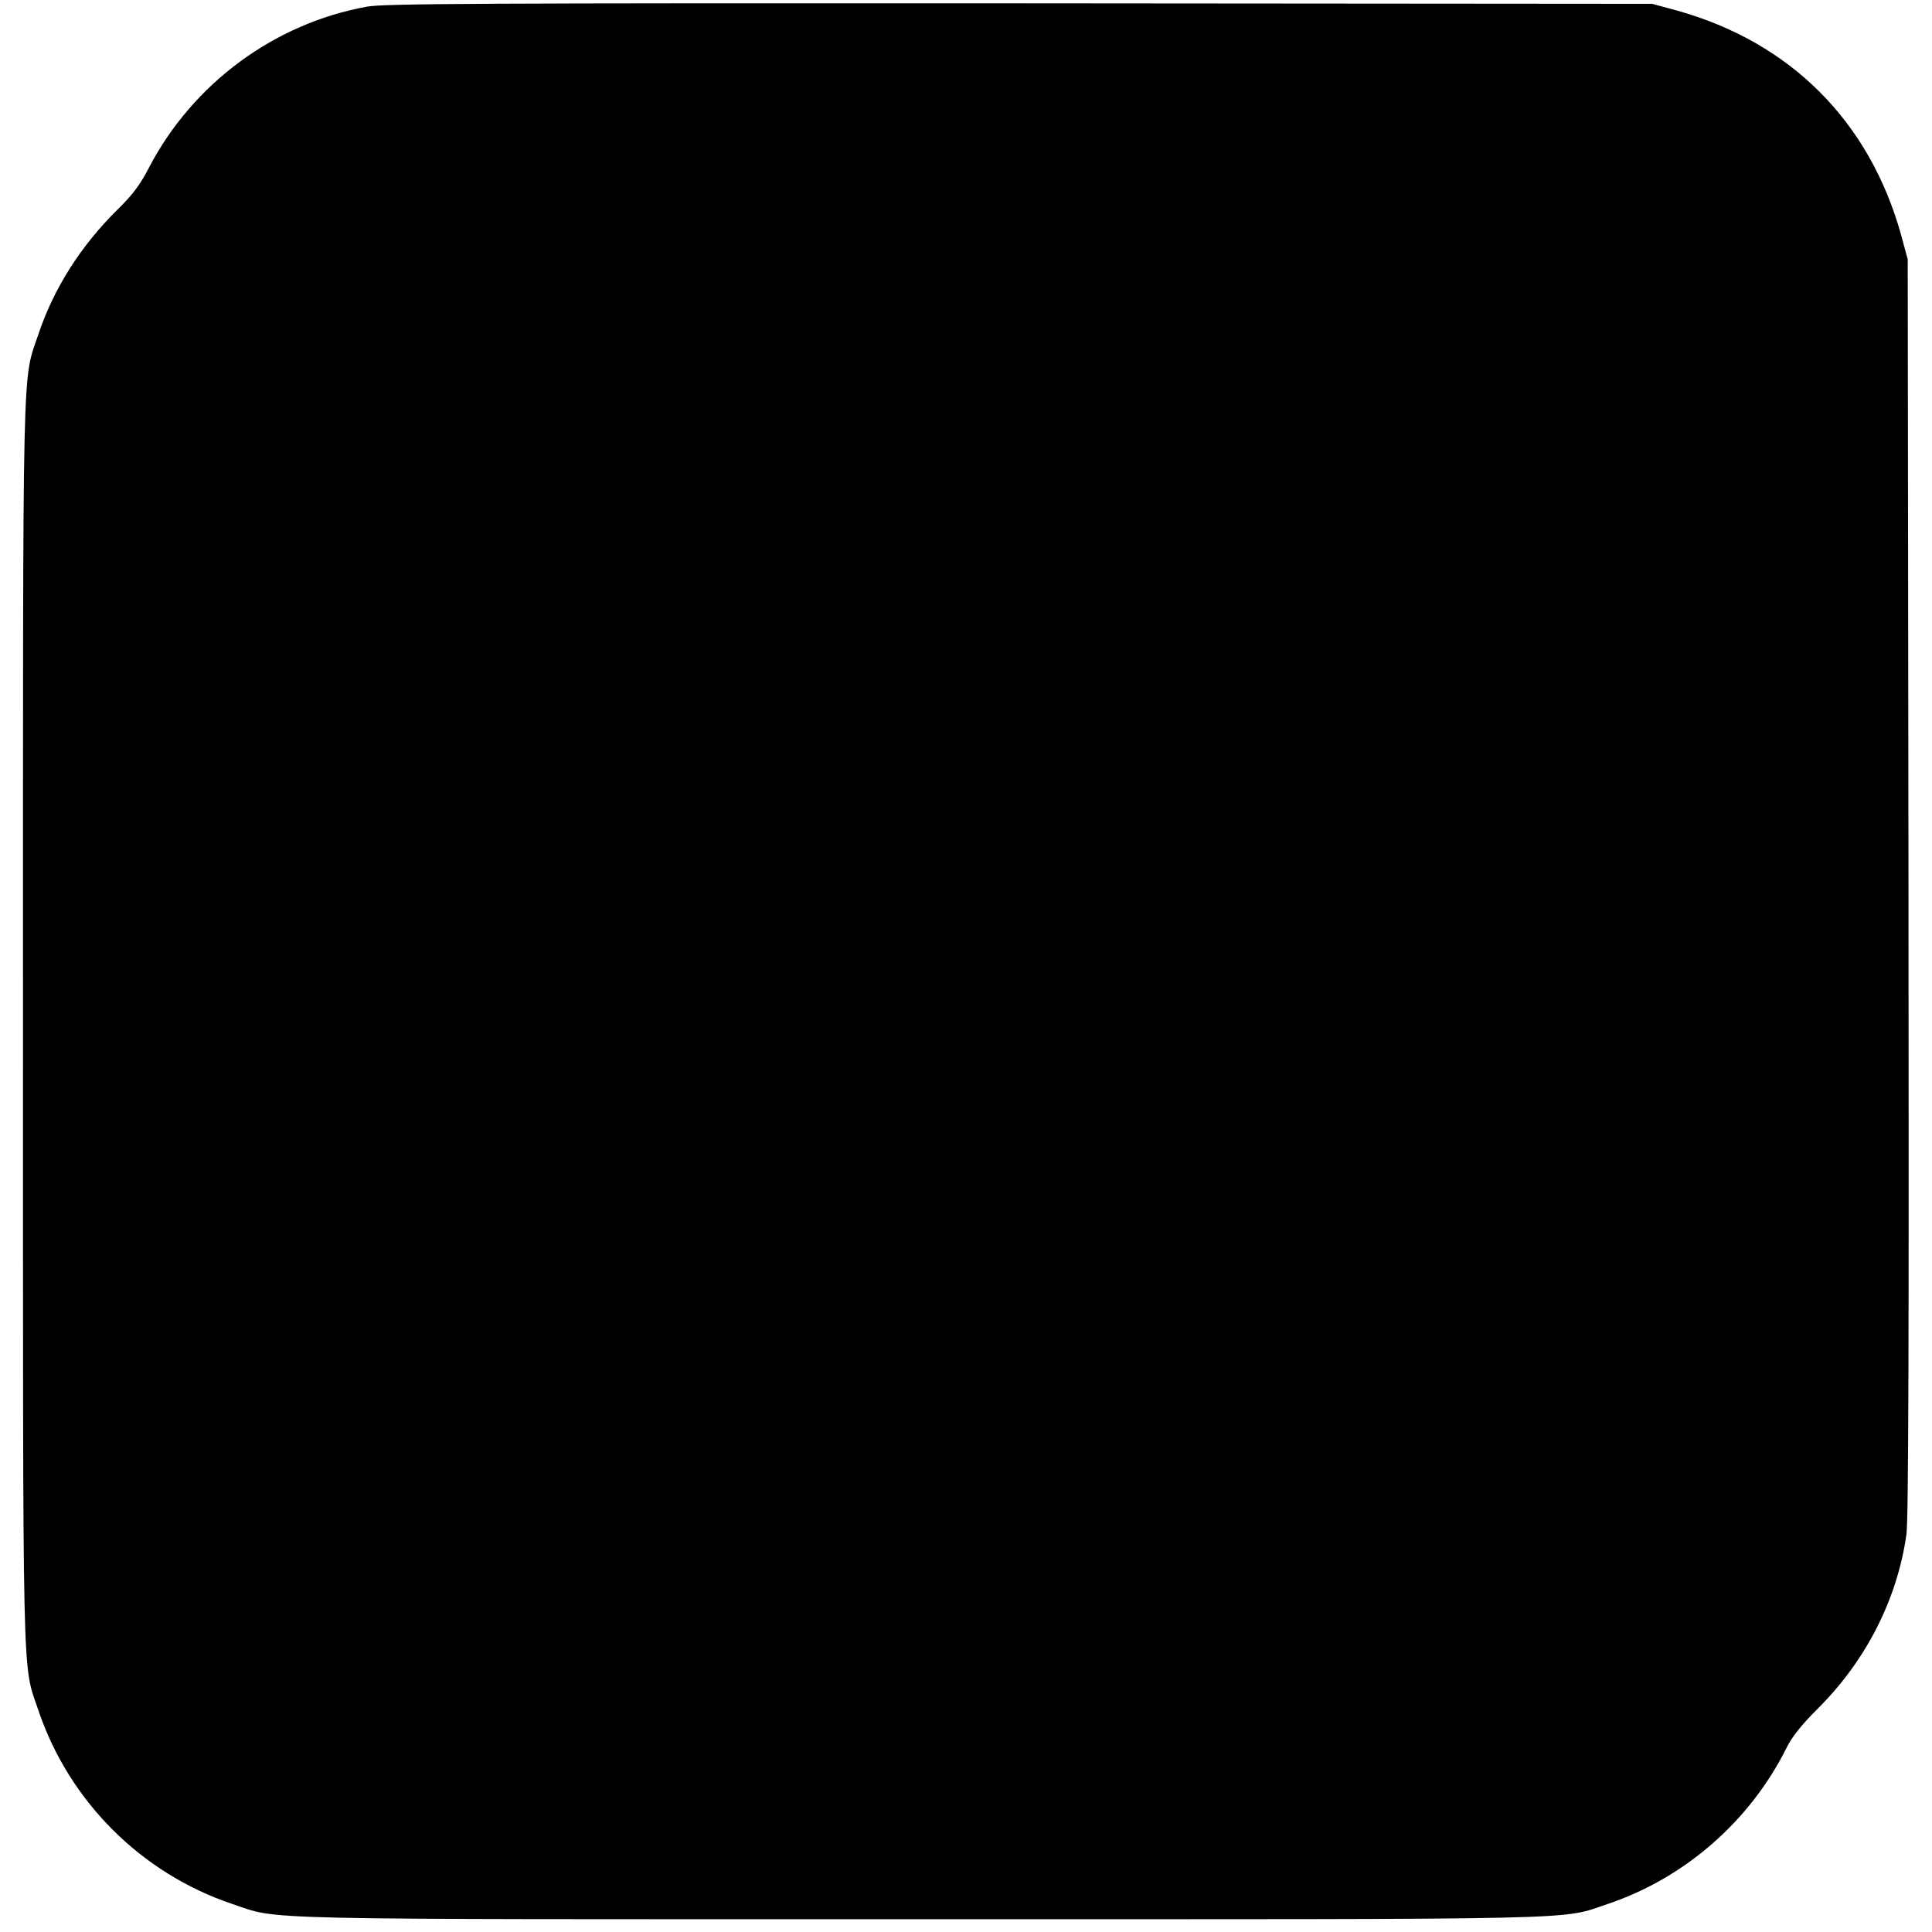 <?xml version="1.0" standalone="no"?>
<!DOCTYPE svg PUBLIC "-//W3C//DTD SVG 20010904//EN"
 "http://www.w3.org/TR/2001/REC-SVG-20010904/DTD/svg10.dtd">
<svg version="1.0" xmlns="http://www.w3.org/2000/svg"
 width="756pt" height="756pt" viewBox="0 0 756 756"
 preserveAspectRatio="xMidYMid meet">
<g transform="translate(0,756) scale(0.1,-0.1)"
fill="#000000" stroke="none">
<path d="M1436 7534 c-363 -66 -680 -300 -852 -628 -36 -70 -65 -108 -124
-166 -143 -141 -249 -307 -309 -486 -65 -193 -61 -24 -61 -2694 0 -2668 -4
-2501 60 -2692 120 -356 402 -638 758 -758 191 -64 24 -60 2692 -60 2668 0
2501 -4 2692 60 300 101 555 323 698 609 22 45 59 91 123 155 189 188 311 428
347 682 8 57 10 757 8 2534 l-3 2455 -26 96 c-124 445 -433 754 -878 878 l-96
26 -2475 2 c-2111 1 -2487 -1 -2554 -13z"/>
</g>
</svg>
